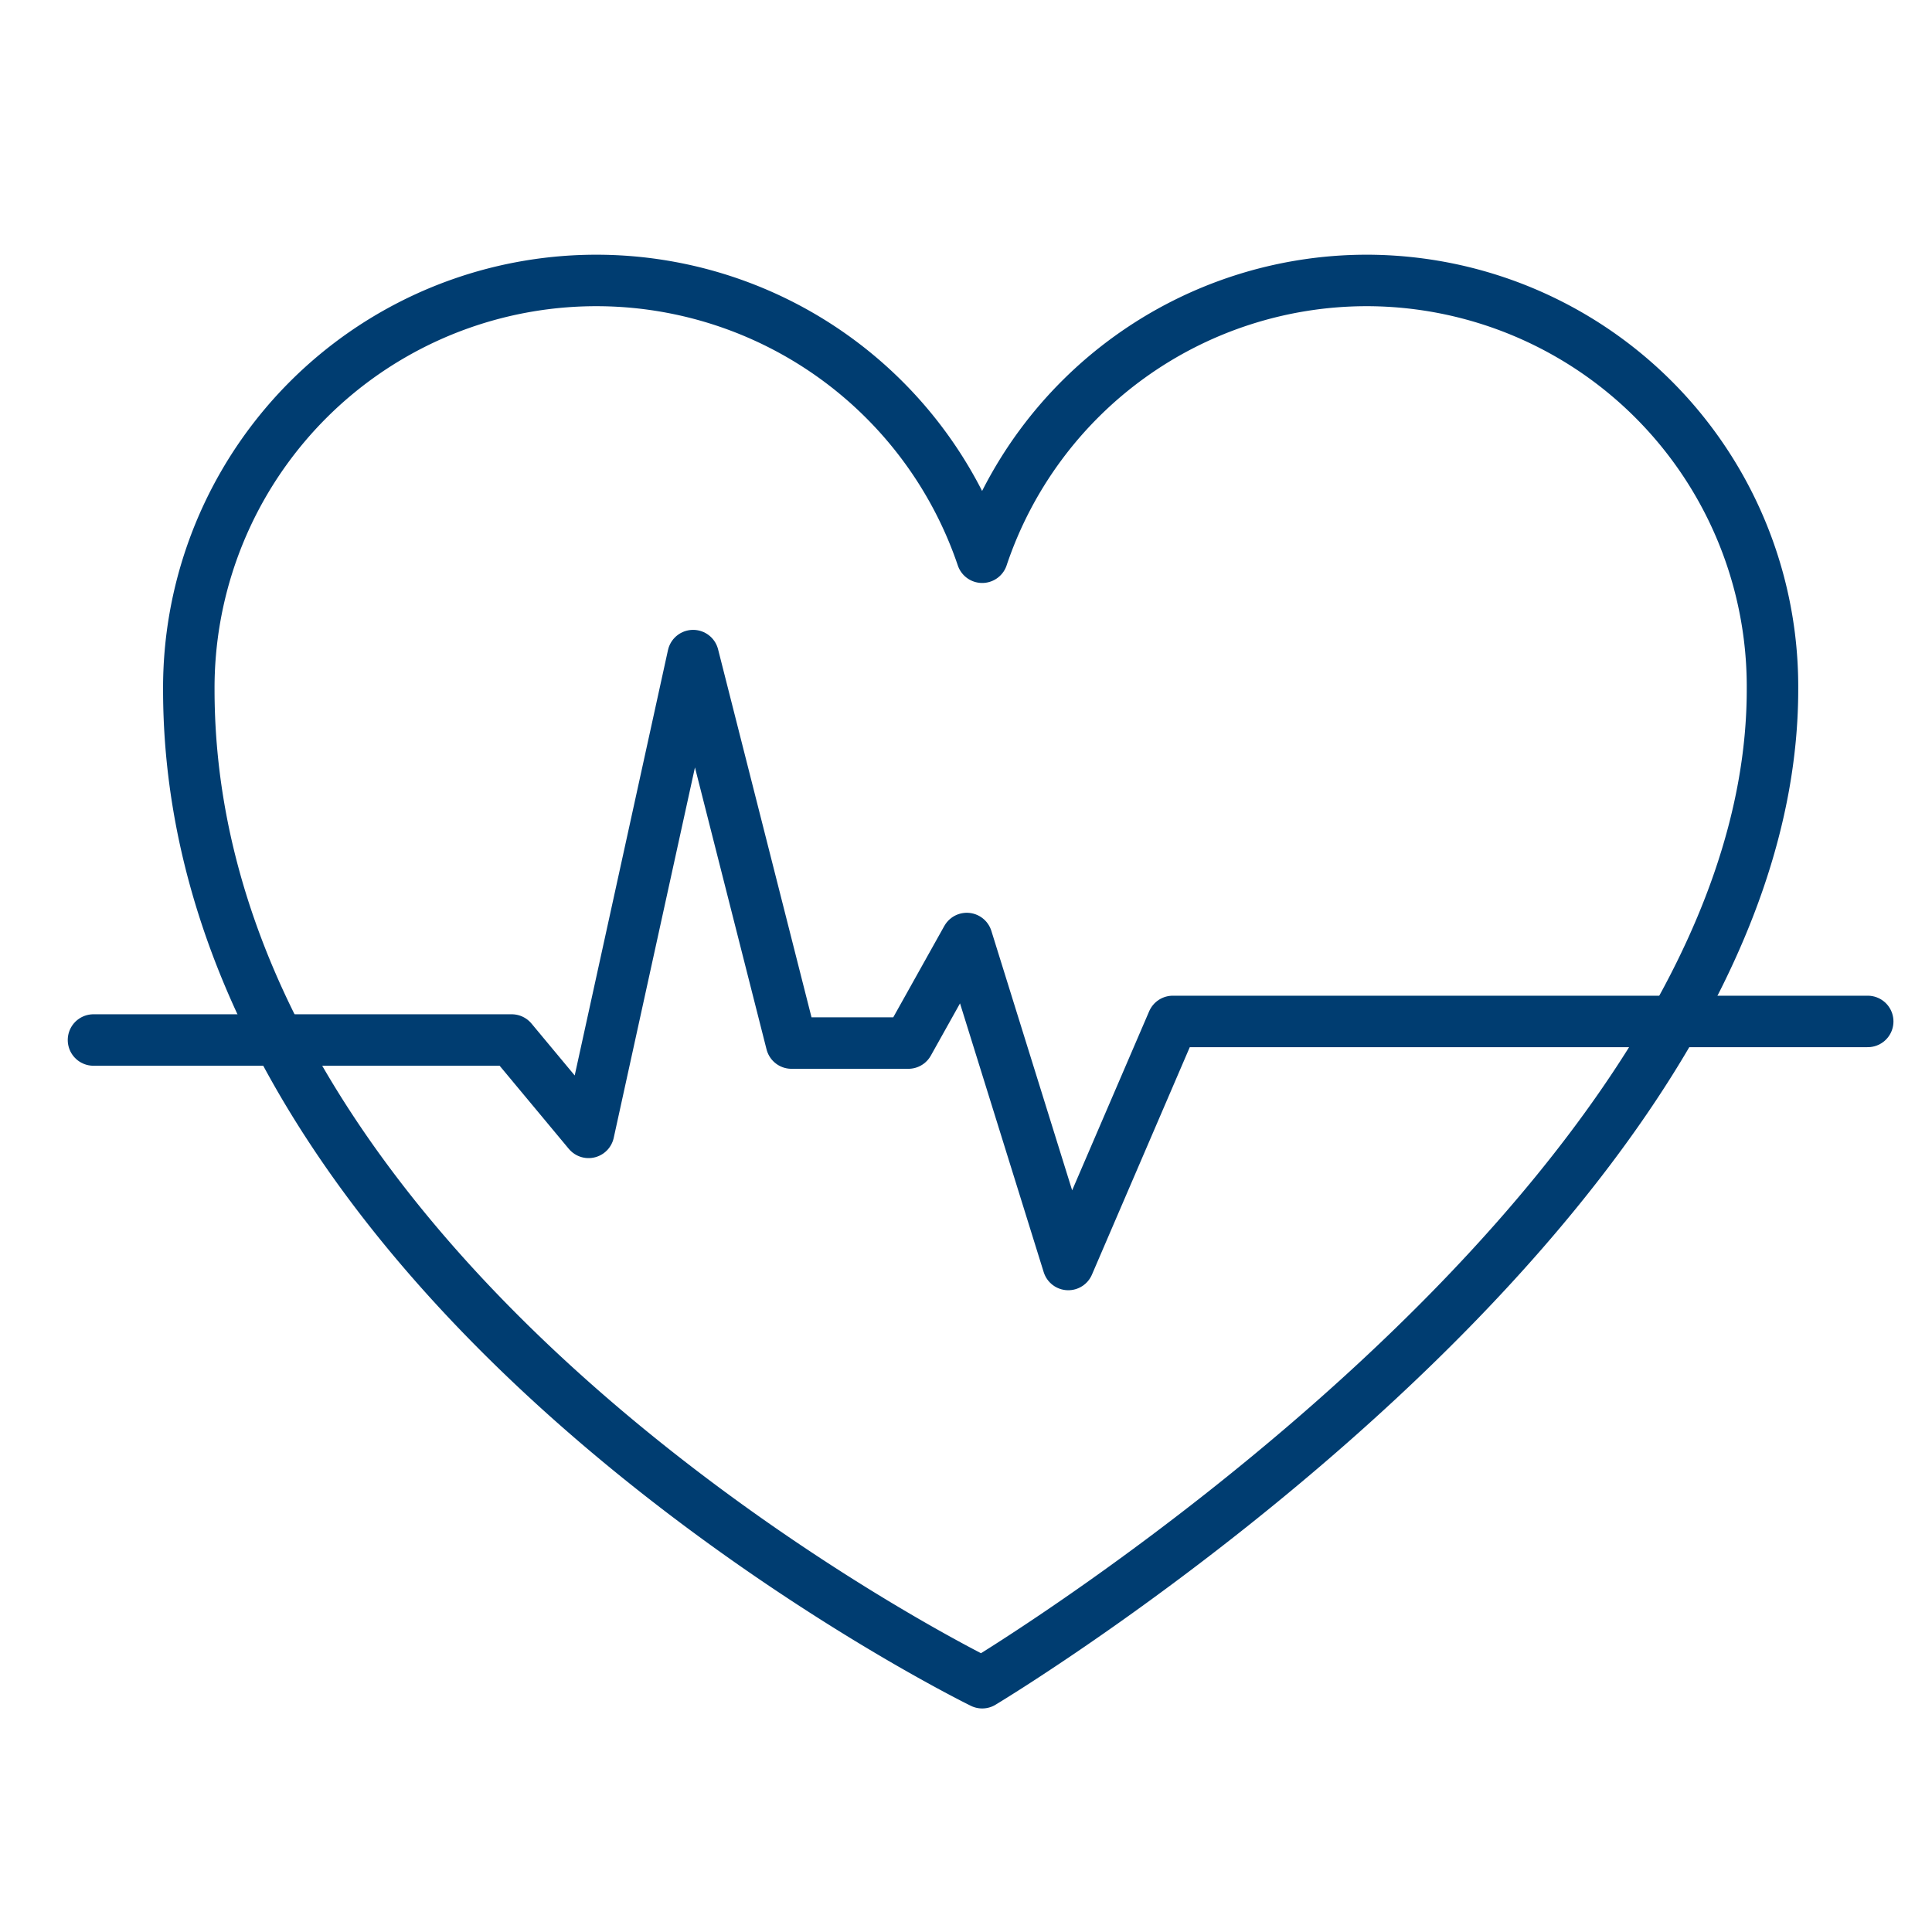 <svg xmlns="http://www.w3.org/2000/svg" xmlns:xlink="http://www.w3.org/1999/xlink" width="62" height="62" viewBox="0 0 62 62">
  <defs>
    <clipPath id="clip-path">
      <rect id="Retângulo_12053" data-name="Retângulo 12053" width="62" height="62" transform="translate(41 479)" fill="#fff" stroke="#707070" stroke-width="1"/>
    </clipPath>
  </defs>
  <g id="Grupo_de_máscara_19" data-name="Grupo de máscara 19" transform="translate(-41 -479)" clip-path="url(#clip-path)">
    <g id="_x36__1_" transform="translate(43.2 487.2)">
      <path id="Caminho_5437" data-name="Caminho 5437" d="M41.7.8A13.019,13.019,0,0,0,29.361,9.682,13.076,13.076,0,0,0,3.9,13.925C3.9,33.366,29.361,45.8,29.361,45.8S54.722,30.6,54.722,13.925A13.035,13.035,0,0,0,41.7.8Z" transform="translate(-0.041)" fill="none" stroke="#003d71" stroke-linecap="round" stroke-linejoin="round" stroke-miterlimit="10" stroke-width="1.652"/>
      <path id="Caminho_5438" data-name="Caminho 5438" d="M.8,25.336H14.221L16.688,28.3,20.043,13,23.2,25.434h3.75l1.875-3.355,3.257,10.461,3.355-7.8h22.3" transform="translate(0 -0.161)" fill="none" stroke="#003d71" stroke-linecap="round" stroke-linejoin="round" stroke-miterlimit="10" stroke-width="1.652"/>
    </g>
  </g>
</svg>

